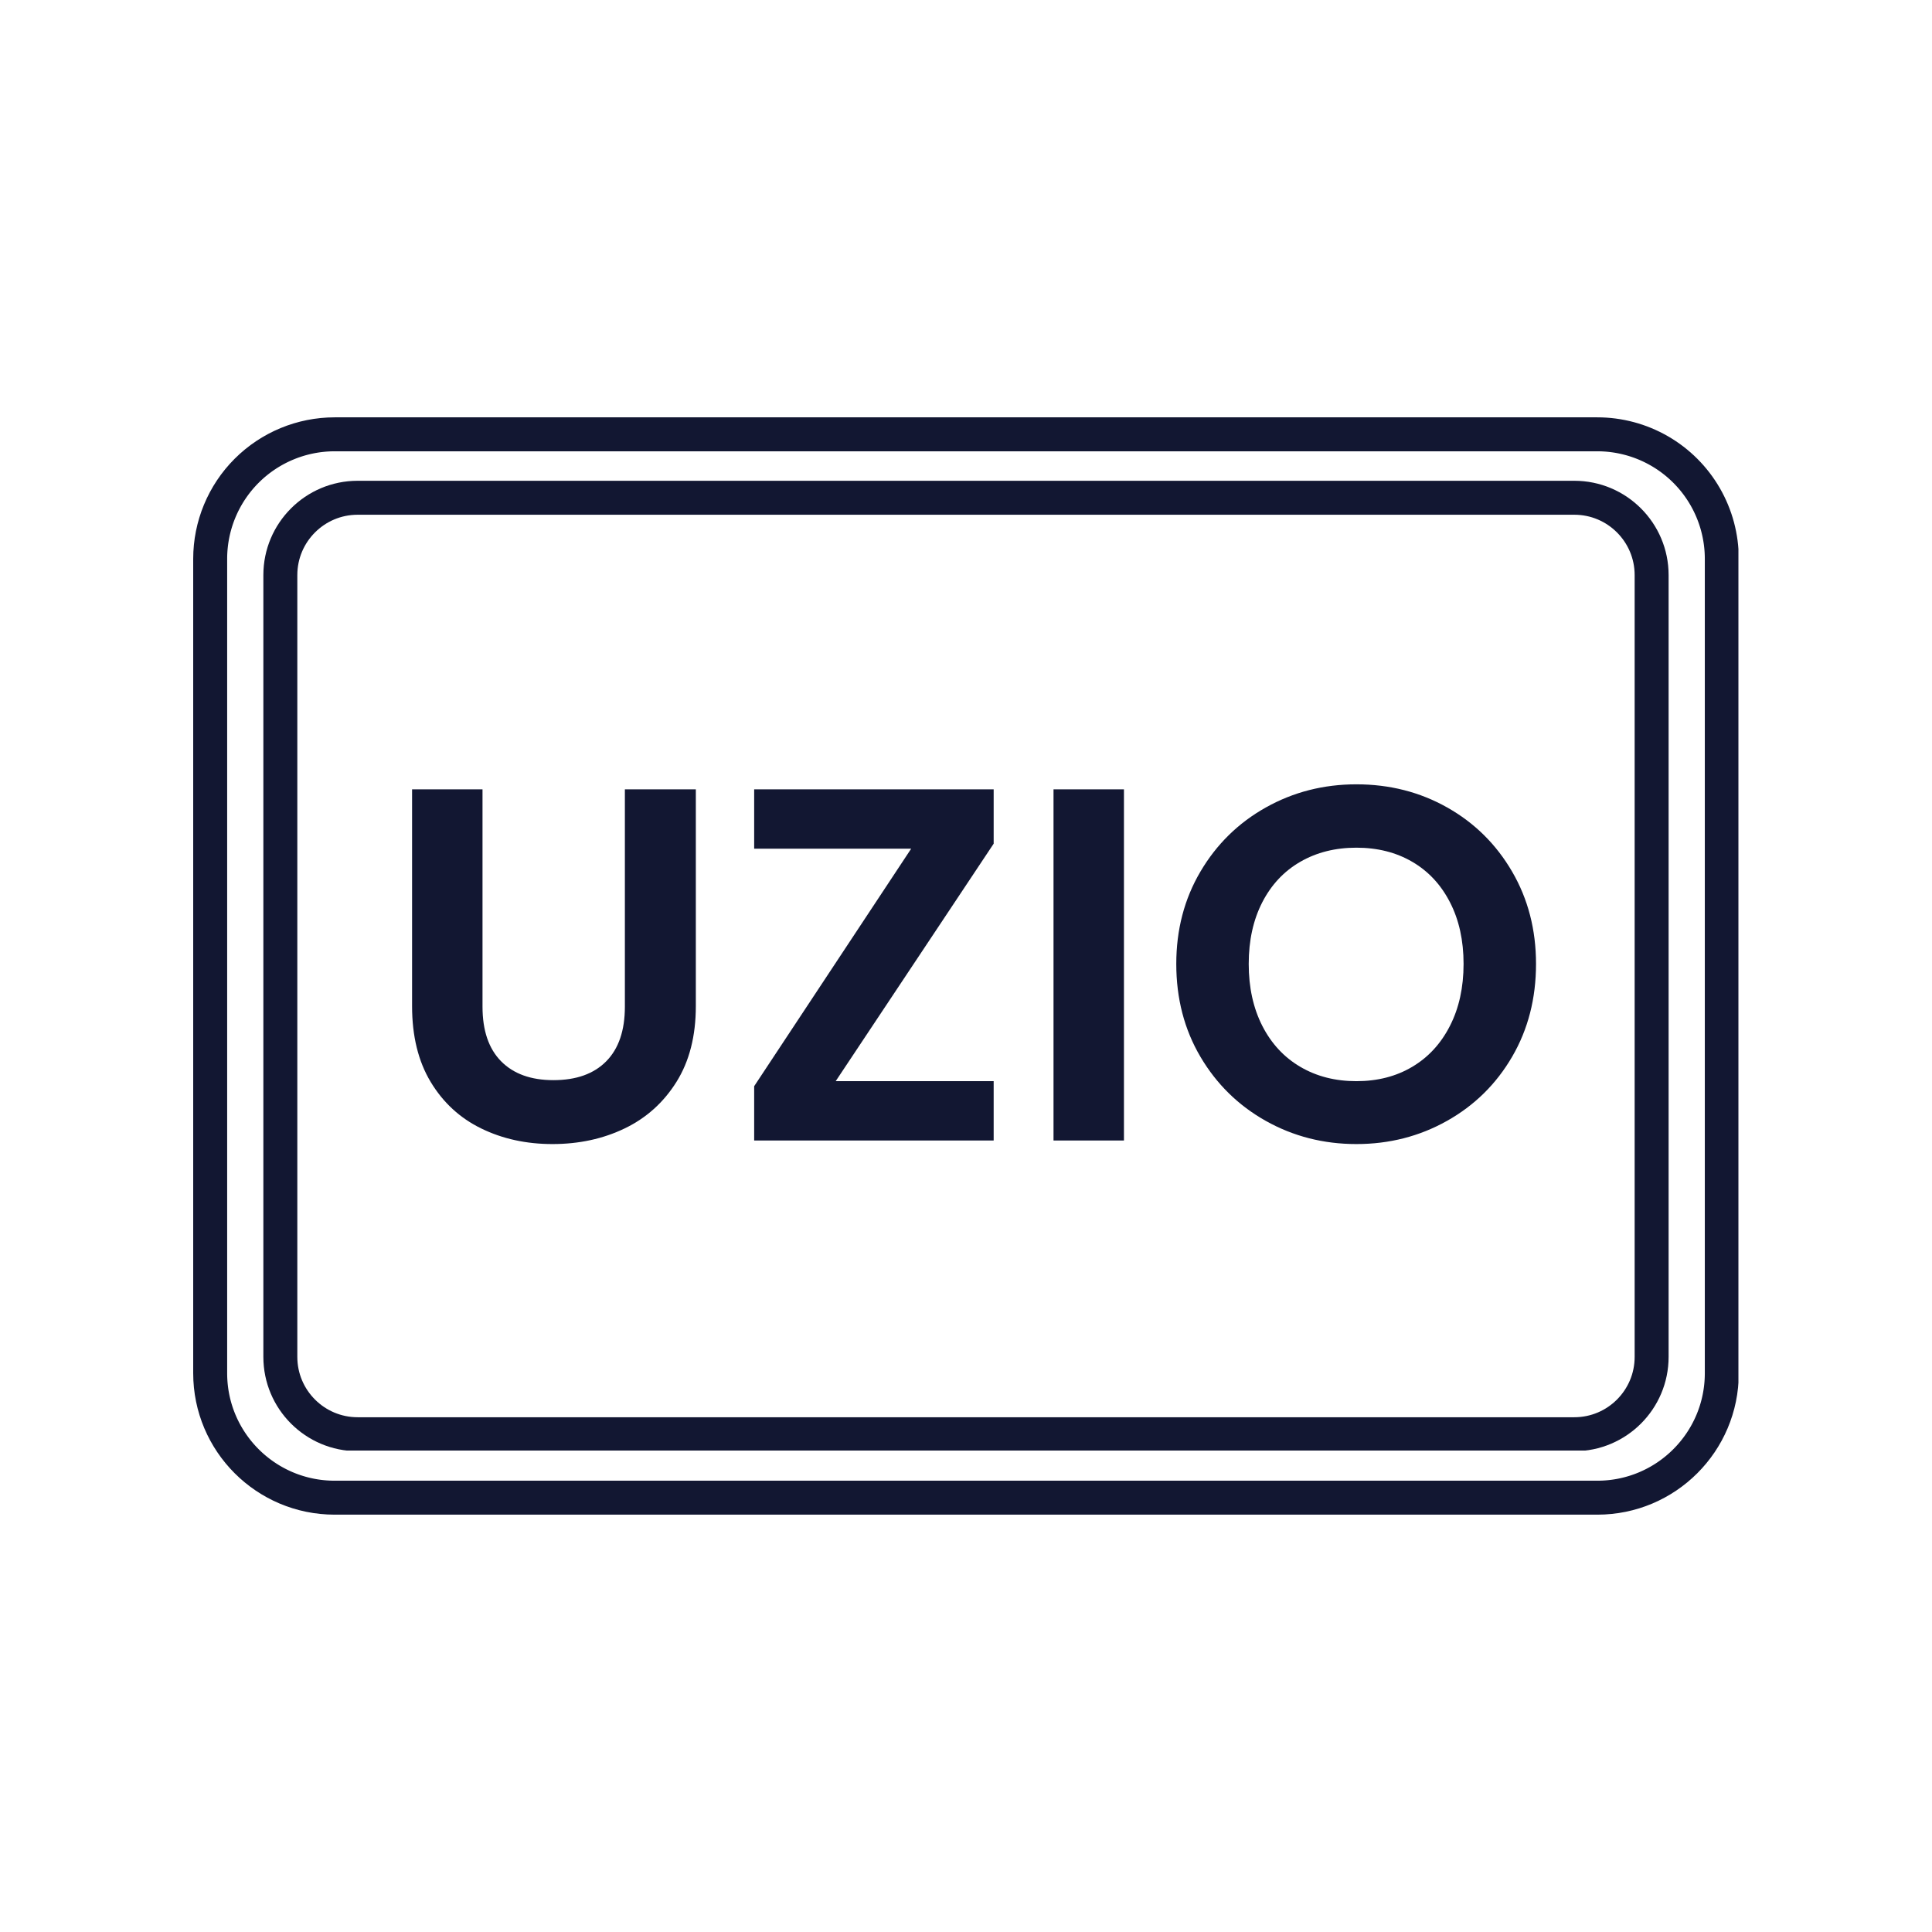 <svg xmlns="http://www.w3.org/2000/svg" version="1.0" viewBox="0 0 768 768"><defs><clipPath id="a"><path d="M76.8 165.898h614.25v436.497H76.8Zm0 0"/></clipPath><clipPath id="b"><path d="M133.05 165.898h501.891a56.25 56.25 0 0 1 56.25 56.25v323.704c0 31.066-25.183 56.25-56.25 56.25h-501.89c-31.067 0-56.25-25.184-56.25-56.25V222.148a56.266 56.266 0 0 1 16.472-39.777 56.266 56.266 0 0 1 39.778-16.473Zm0 0"/></clipPath><clipPath id="c"><path d="M104.691 191.117h558.75v385.5h-558.75Zm0 0"/></clipPath><clipPath id="d"><path d="M142.191 191.117h483.61c20.71 0 37.496 16.79 37.496 37.5v310.758c0 20.71-16.785 37.5-37.496 37.5H142.19c-20.71 0-37.5-16.79-37.5-37.5V228.617c0-20.71 16.79-37.5 37.5-37.5Zm0 0"/></clipPath></defs><g clip-path="url(#a)"><g clip-path="url(#b)"><path fill="none" stroke="#121732" stroke-width="27" d="M133.05 165.898h501.891a56.25 56.25 0 0 1 56.25 56.25v323.704c0 31.066-25.183 56.25-56.25 56.25h-501.89c-31.067 0-56.25-25.184-56.25-56.25V222.148a56.266 56.266 0 0 1 16.472-39.777 56.266 56.266 0 0 1 39.778-16.473Zm0 0"/></g></g><g clip-path="url(#c)"><g clip-path="url(#d)"><path fill="none" stroke="#121732" stroke-width="27" d="M142.191 191.117h483.61c20.71 0 37.496 16.79 37.496 37.5v310.758c0 20.711-16.785 37.5-37.496 37.5H142.19c-20.71 0-37.5-16.789-37.5-37.5V228.617c0-20.71 16.79-37.5 37.5-37.5Zm0 0"/></g></g><path fill="#121732" d="M191.805 313.781v86.39c0 9.47 2.46 16.704 7.39 21.704 4.938 5 11.867 7.5 20.797 7.5 9.07 0 16.07-2.5 21-7.5 4.938-5 7.406-12.234 7.406-21.703v-86.39h28.204v86.187c0 11.875-2.57 21.914-7.704 30.11-5.136 8.198-12.007 14.366-20.609 18.5-8.594 4.136-18.156 6.202-28.687 6.202-10.407 0-19.844-2.066-28.313-6.203-8.46-4.133-15.156-10.3-20.094-18.5-4.93-8.195-7.39-18.234-7.39-30.11v-86.187ZM332.201 429.781h62.797v23.594h-95.203v-21.594l62.406-94.406h-62.406v-23.594h95.203v21.594ZM446.789 313.781v139.594h-28V313.781ZM539.184 454.781c-13.063 0-25.063-3.066-36-9.203-10.93-6.133-19.594-14.633-26-25.5-6.399-10.863-9.594-23.164-9.594-36.906 0-13.594 3.195-25.82 9.594-36.688 6.406-10.875 15.07-19.375 26-25.5 10.937-6.132 22.937-9.203 36-9.203 13.207 0 25.242 3.07 36.11 9.203 10.863 6.125 19.46 14.625 25.796 25.5 6.332 10.868 9.5 23.094 9.5 36.688 0 13.742-3.168 26.043-9.5 36.906-6.336 10.867-14.969 19.367-25.906 25.5-10.93 6.137-22.93 9.203-36 9.203Zm0-25c8.406 0 15.805-1.898 22.203-5.703 6.406-3.8 11.406-9.234 15-16.297 3.602-7.07 5.406-15.273 5.406-24.61 0-9.331-1.804-17.5-5.406-24.5-3.594-7-8.594-12.362-15-16.093-6.398-3.738-13.797-5.61-22.203-5.61-8.399 0-15.828 1.872-22.297 5.61-6.469 3.73-11.508 9.094-15.11 16.094-3.593 7-5.39 15.168-5.39 24.5 0 9.336 1.797 17.539 5.39 24.61 3.602 7.062 8.641 12.495 15.11 16.296 6.469 3.805 13.898 5.703 22.297 5.703Zm0 0"/></svg>